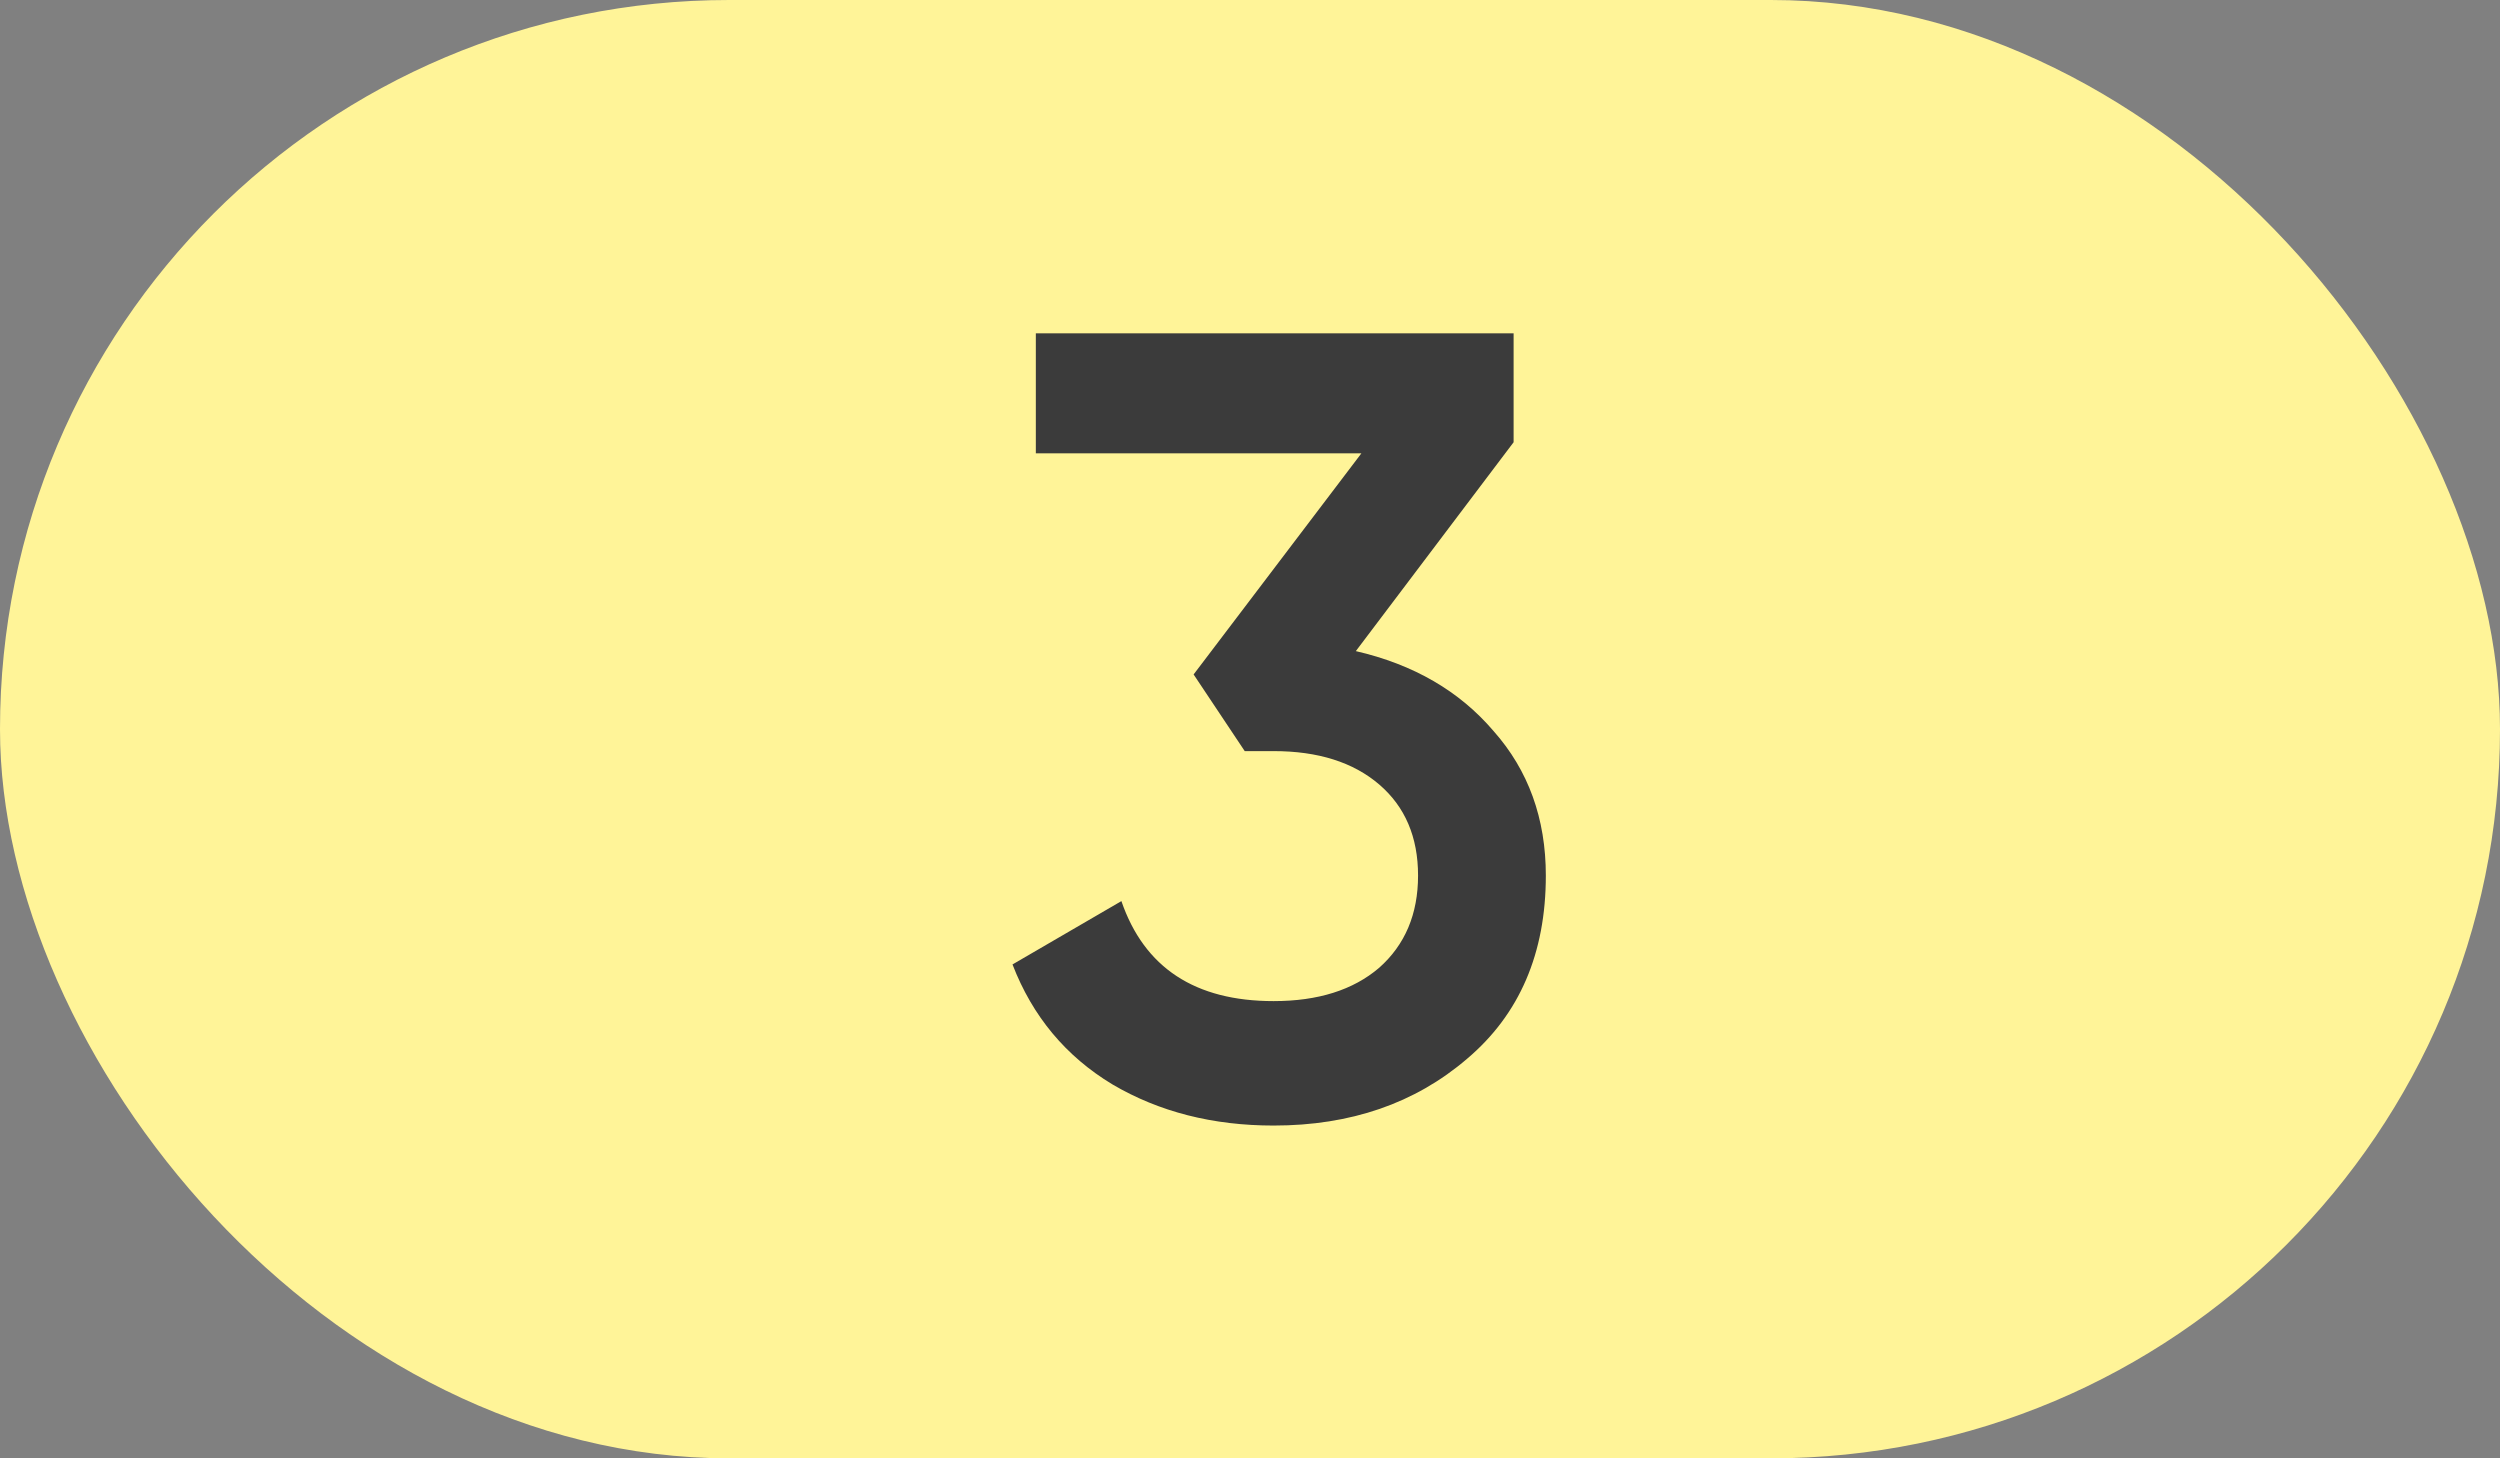 <?xml version="1.0" encoding="UTF-8"?> <svg xmlns="http://www.w3.org/2000/svg" width="36" height="21" viewBox="0 0 36 21" fill="none"><rect x="0" y="0" width="36" height="21" fill="#808080" stroke="none"/><rect width="36" height="21" rx="10.5" fill="#FFF498"></rect><path d="M21.796 6.368L19.524 9.376C20.356 9.568 21.017 9.952 21.508 10.528C22.009 11.093 22.26 11.787 22.26 12.608C22.26 13.728 21.881 14.608 21.124 15.248C20.377 15.888 19.449 16.208 18.34 16.208C17.465 16.208 16.692 16.011 16.02 15.616C15.348 15.211 14.868 14.635 14.58 13.888L16.148 12.976C16.478 13.936 17.209 14.416 18.34 14.416C18.98 14.416 19.486 14.256 19.86 13.936C20.233 13.605 20.42 13.163 20.42 12.608C20.42 12.053 20.233 11.616 19.86 11.296C19.486 10.976 18.98 10.816 18.34 10.816H17.924L17.188 9.712L19.604 6.528H14.916V4.8H21.796V6.368Z" fill="#3B3B3B"></path></svg> 